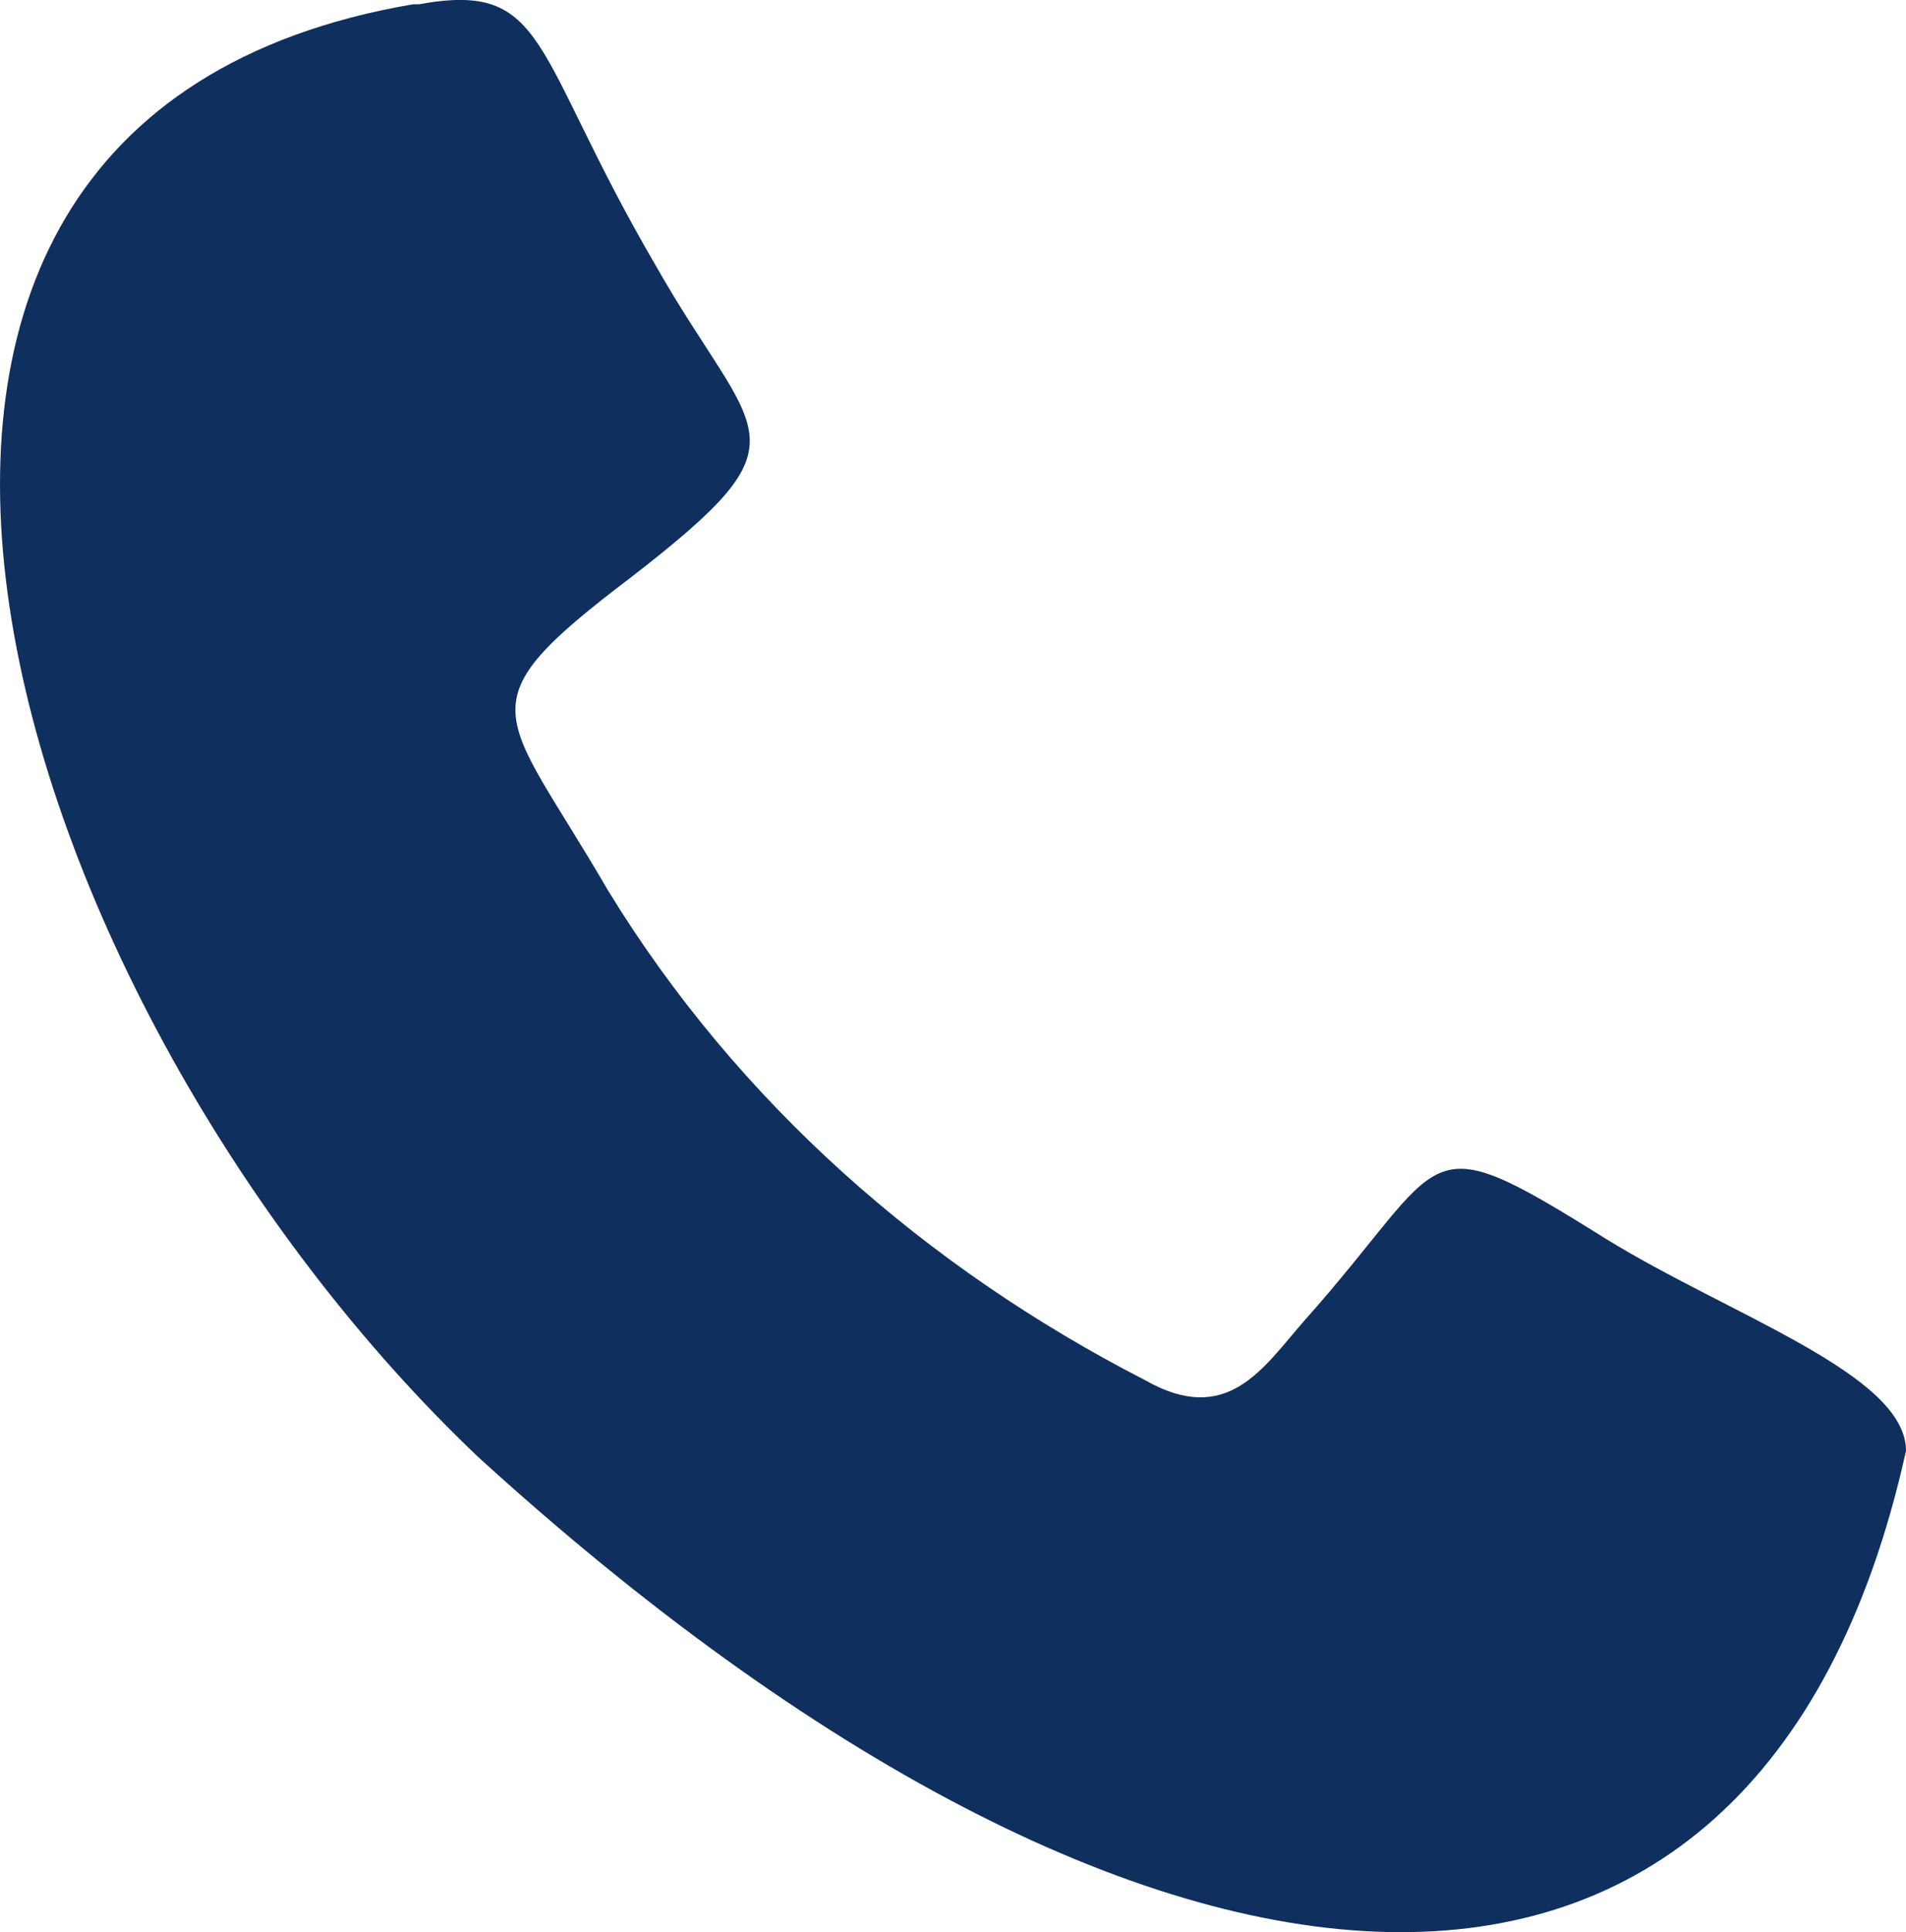 <?xml version="1.0" encoding="UTF-8"?>
<svg id="Warstwa_2" xmlns="http://www.w3.org/2000/svg" version="1.1" viewBox="0 0 17.764 18">
  <!-- Generator: Adobe Illustrator 29.3.0, SVG Export Plug-In . SVG Version: 2.1.0 Build 146)  -->
  <defs>
    <style>
      .st0 {
        fill: #0f2f5e;
        fill-rule: evenodd;
      }
    </style>
  </defs>
  <path id="_24H" class="st0" d="M3.849.04C-2.586,1.14.054,9.391,4.454,13.571c6.215,5.665,11.935,6.16,13.31-.055,0-.715-1.65-1.265-2.805-1.98-1.76-1.1-1.43-.77-2.805.77-.385.44-.715.99-1.485.55-2.035-1.045-3.795-2.585-5.005-4.565-.99-1.705-1.375-1.705.22-2.915,1.705-1.32,1.155-1.265.22-2.915C4.949.48,5.114-.18,3.904.04l-.055-0Z"/>
</svg>